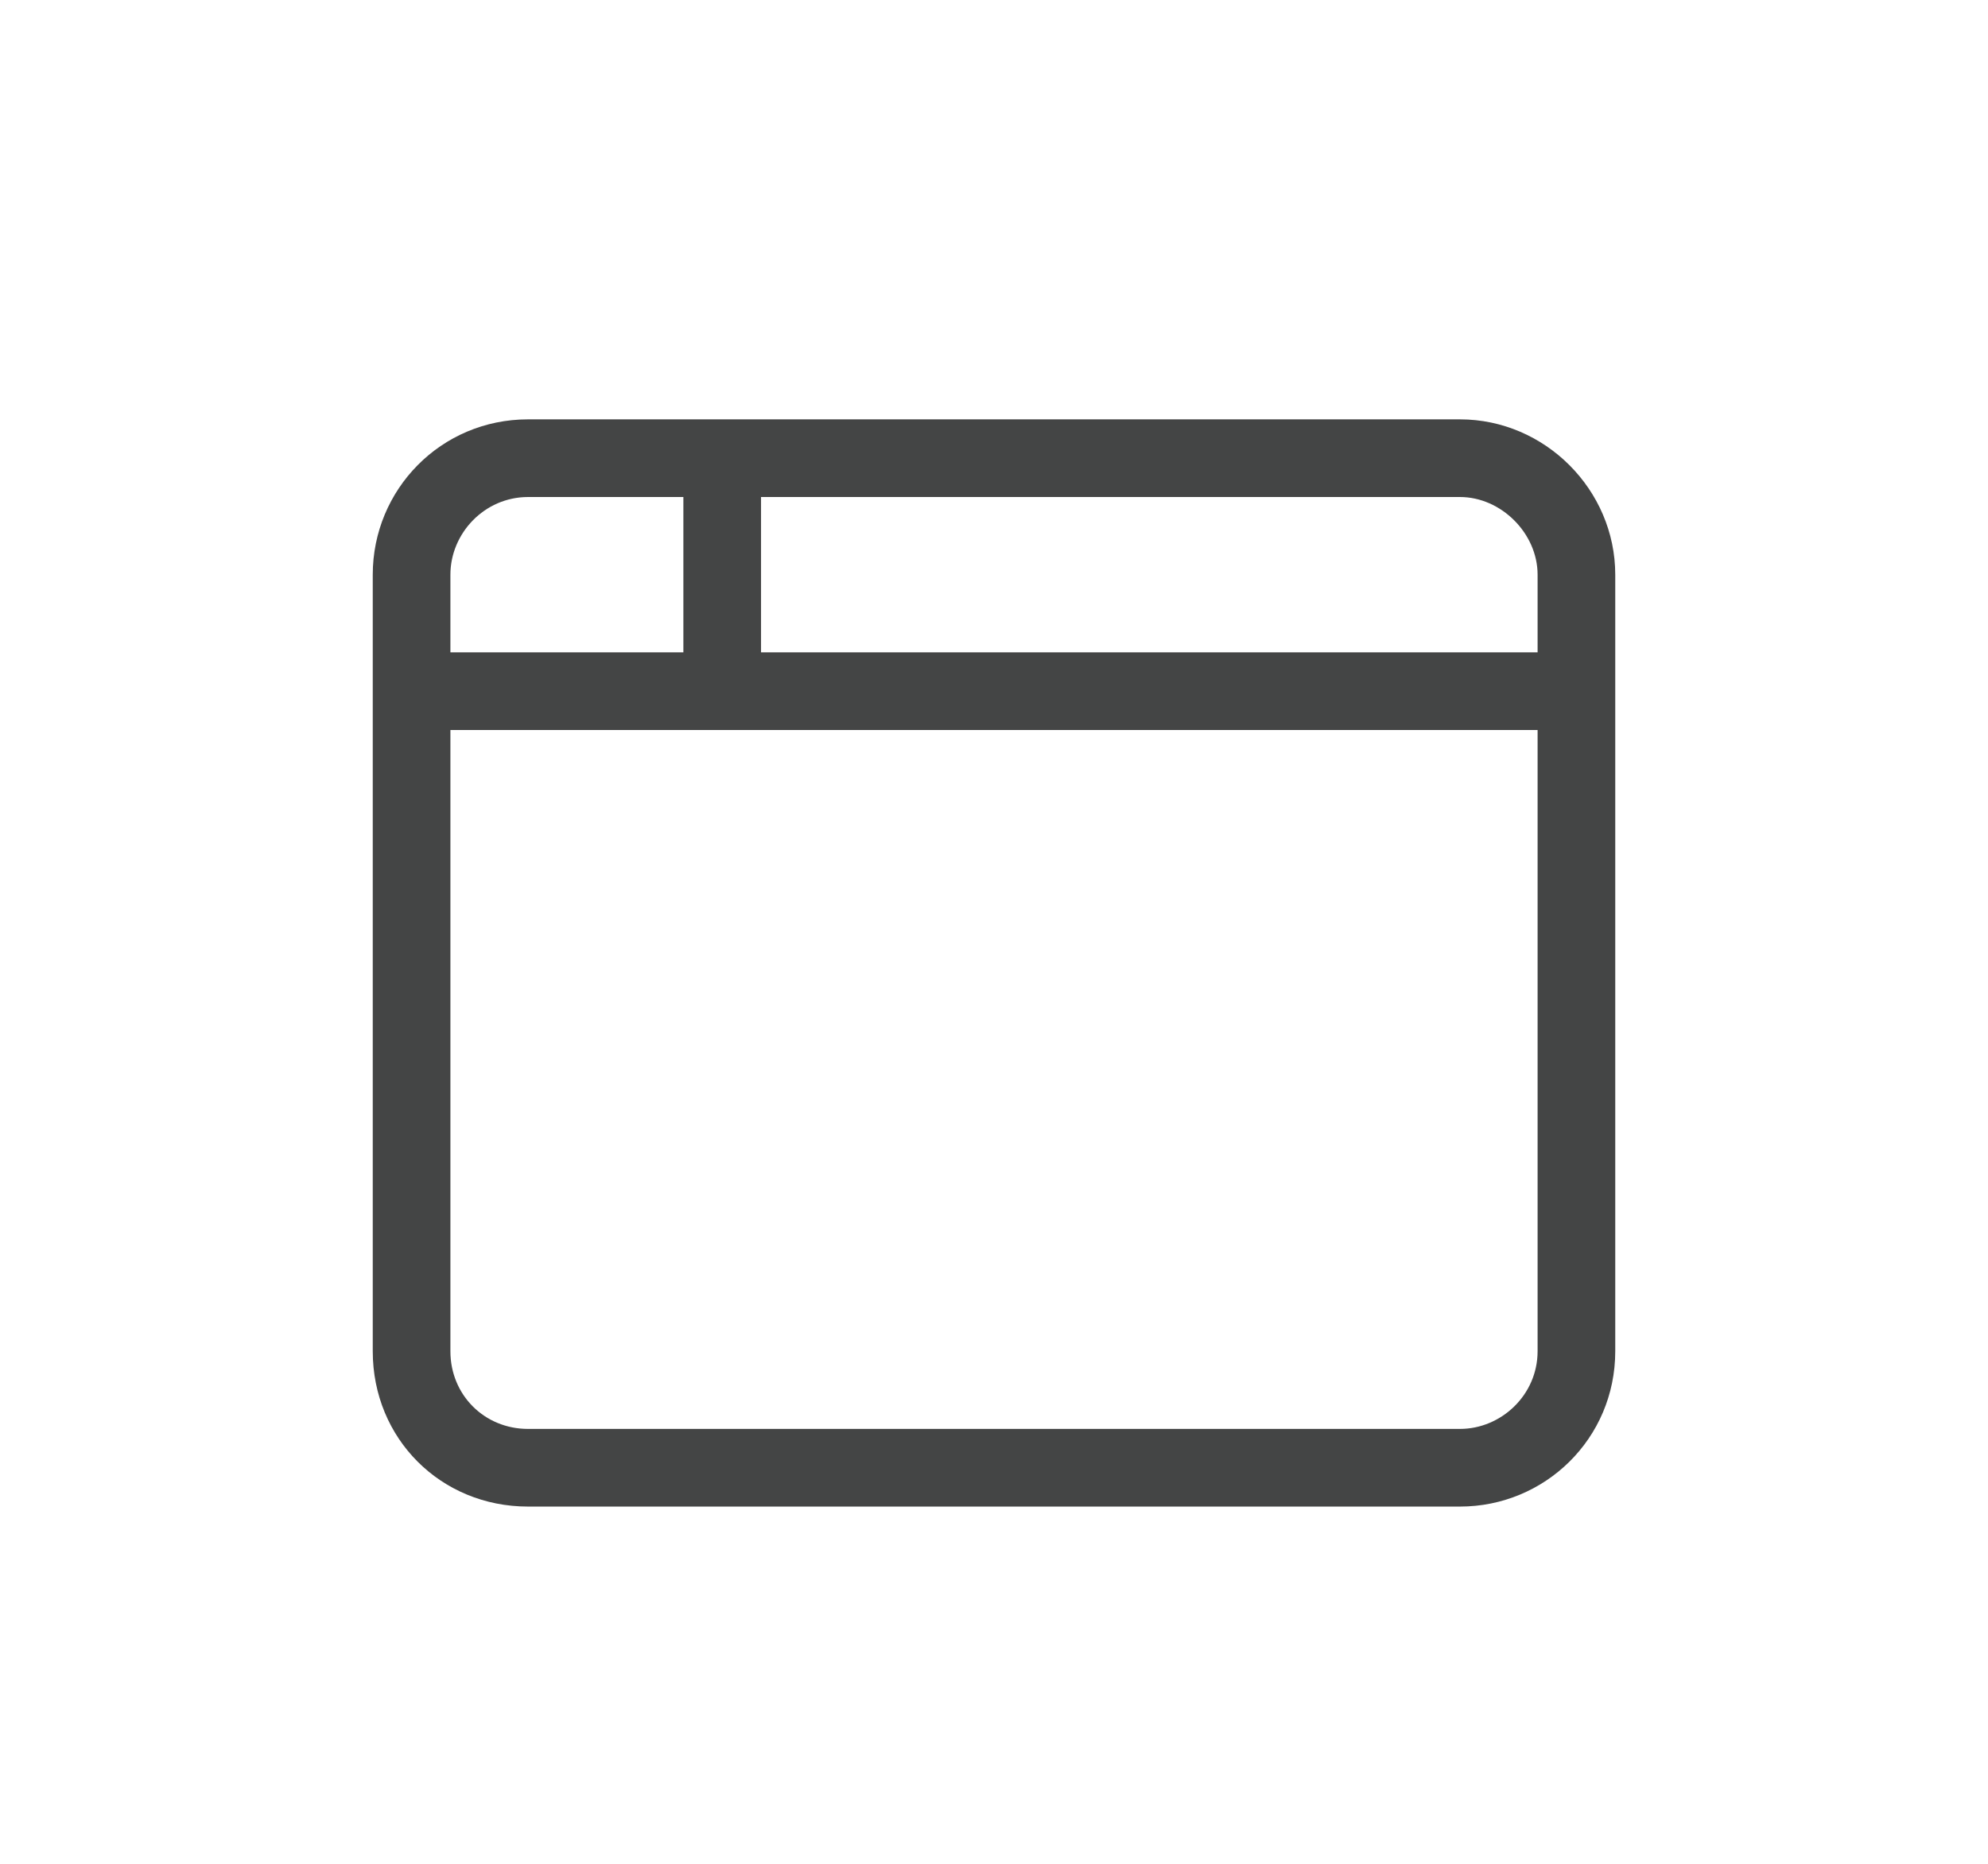 <svg width="32" height="30" viewBox="0 0 32 30" fill="none" xmlns="http://www.w3.org/2000/svg">
<g clip-path="url(#clip0_28521_18371)">
<path d="M12.25 8V10.5H24.75V9.25C24.75 8.586 24.164 8 23.5 8H12.25ZM11 8H8.5C7.797 8 7.25 8.586 7.25 9.25V10.5H11V8ZM7.25 11.75V21.75C7.25 22.453 7.797 23 8.5 23H23.5C24.164 23 24.75 22.453 24.75 21.75V11.75H11.625H7.25ZM6 9.25C6 7.883 7.094 6.75 8.5 6.75H23.5C24.867 6.75 26 7.883 26 9.25V21.75C26 23.156 24.867 24.25 23.5 24.25H8.5C7.094 24.25 6 23.156 6 21.75V9.25Z" fill="#444545"/>
</g>
<defs>
<clipPath id="clip0_28521_18371">
<rect width="32" height="30" fill="white"/>
</clipPath>
</defs>
</svg>
